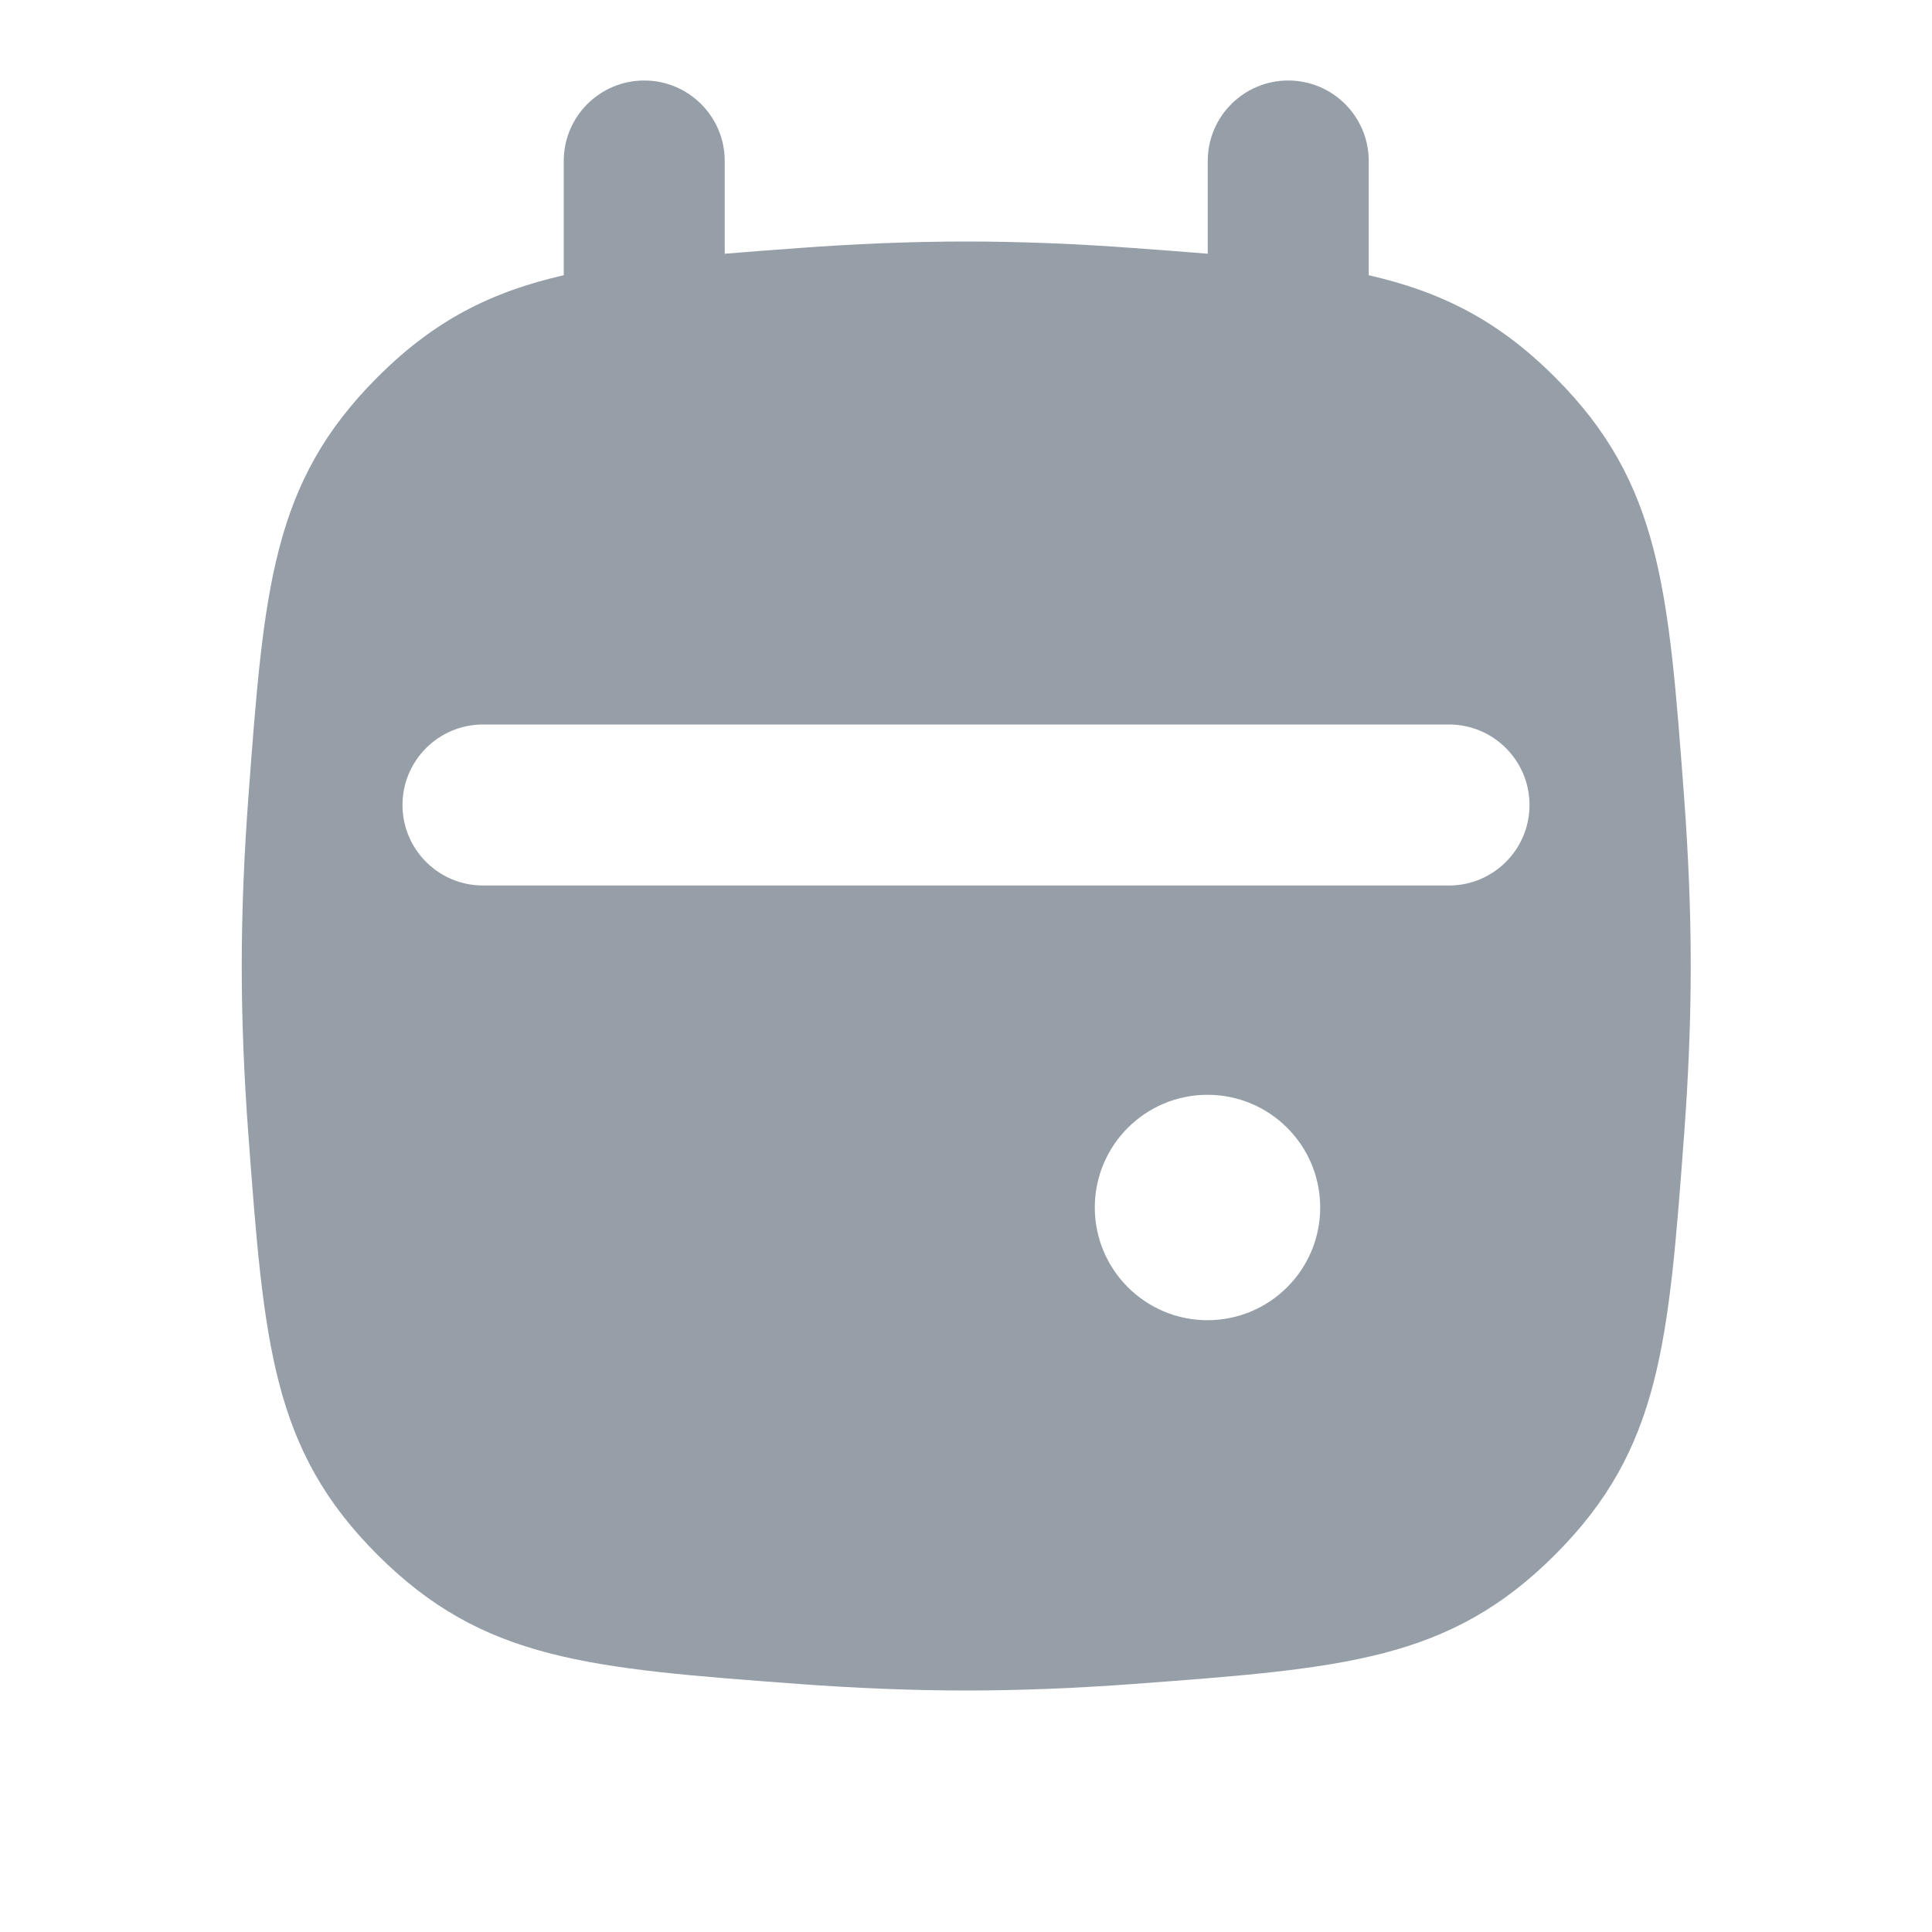<?xml version="1.0" encoding="UTF-8"?> <svg xmlns="http://www.w3.org/2000/svg" width="24" height="24" viewBox="0 0 24 24" fill="none"><g clip-path="url(#clip0_1_12058)"><path fill-rule="evenodd" clip-rule="evenodd" d="M19.317 4.686C18.612 3.981 17.908 3.626 17.003 3.419V2C17.003 1.448 16.555 1 16.003 1C15.451 1 15.003 1.448 15.003 2V3.152C14.714 3.128 14.407 3.105 14.08 3.081C13.402 3.031 12.703 3 12.003 3C11.303 3 10.604 3.031 9.926 3.081C9.598 3.105 9.292 3.128 9.003 3.152V2C9.003 1.448 8.555 1 8.003 1C7.451 1 7.003 1.448 7.003 2V3.419C6.097 3.626 5.394 3.981 4.689 4.686C3.376 5.999 3.279 7.307 3.084 9.923C3.034 10.601 3.003 11.3 3.003 12C3.003 12.7 3.034 13.399 3.084 14.077C3.279 16.693 3.376 18.001 4.689 19.314C6.002 20.627 7.31 20.724 9.926 20.919C10.604 20.969 11.303 21 12.003 21C12.703 21 13.402 20.969 14.08 20.919C16.696 20.724 18.004 20.627 19.317 19.314C20.63 18.001 20.727 16.693 20.922 14.077C20.972 13.399 21.003 12.7 21.003 12C21.003 11.3 20.972 10.601 20.922 9.923C20.727 7.307 20.63 5.999 19.317 4.686ZM6 9C5.448 9 5 9.448 5 10C5 10.552 5.448 11 6 11H18C18.552 11 19 10.552 19 10C19 9.448 18.552 9 18 9H6ZM15 16.4C15.773 16.4 16.4 15.773 16.4 15C16.4 14.227 15.773 13.6 15 13.6C14.227 13.6 13.6 14.227 13.6 15C13.6 15.773 14.227 16.4 15 16.4Z" fill="#969FA8"></path></g><defs><clipPath id="clip0_1_12058"><rect width="24" height="24" fill="white"></rect></clipPath></defs></svg> 